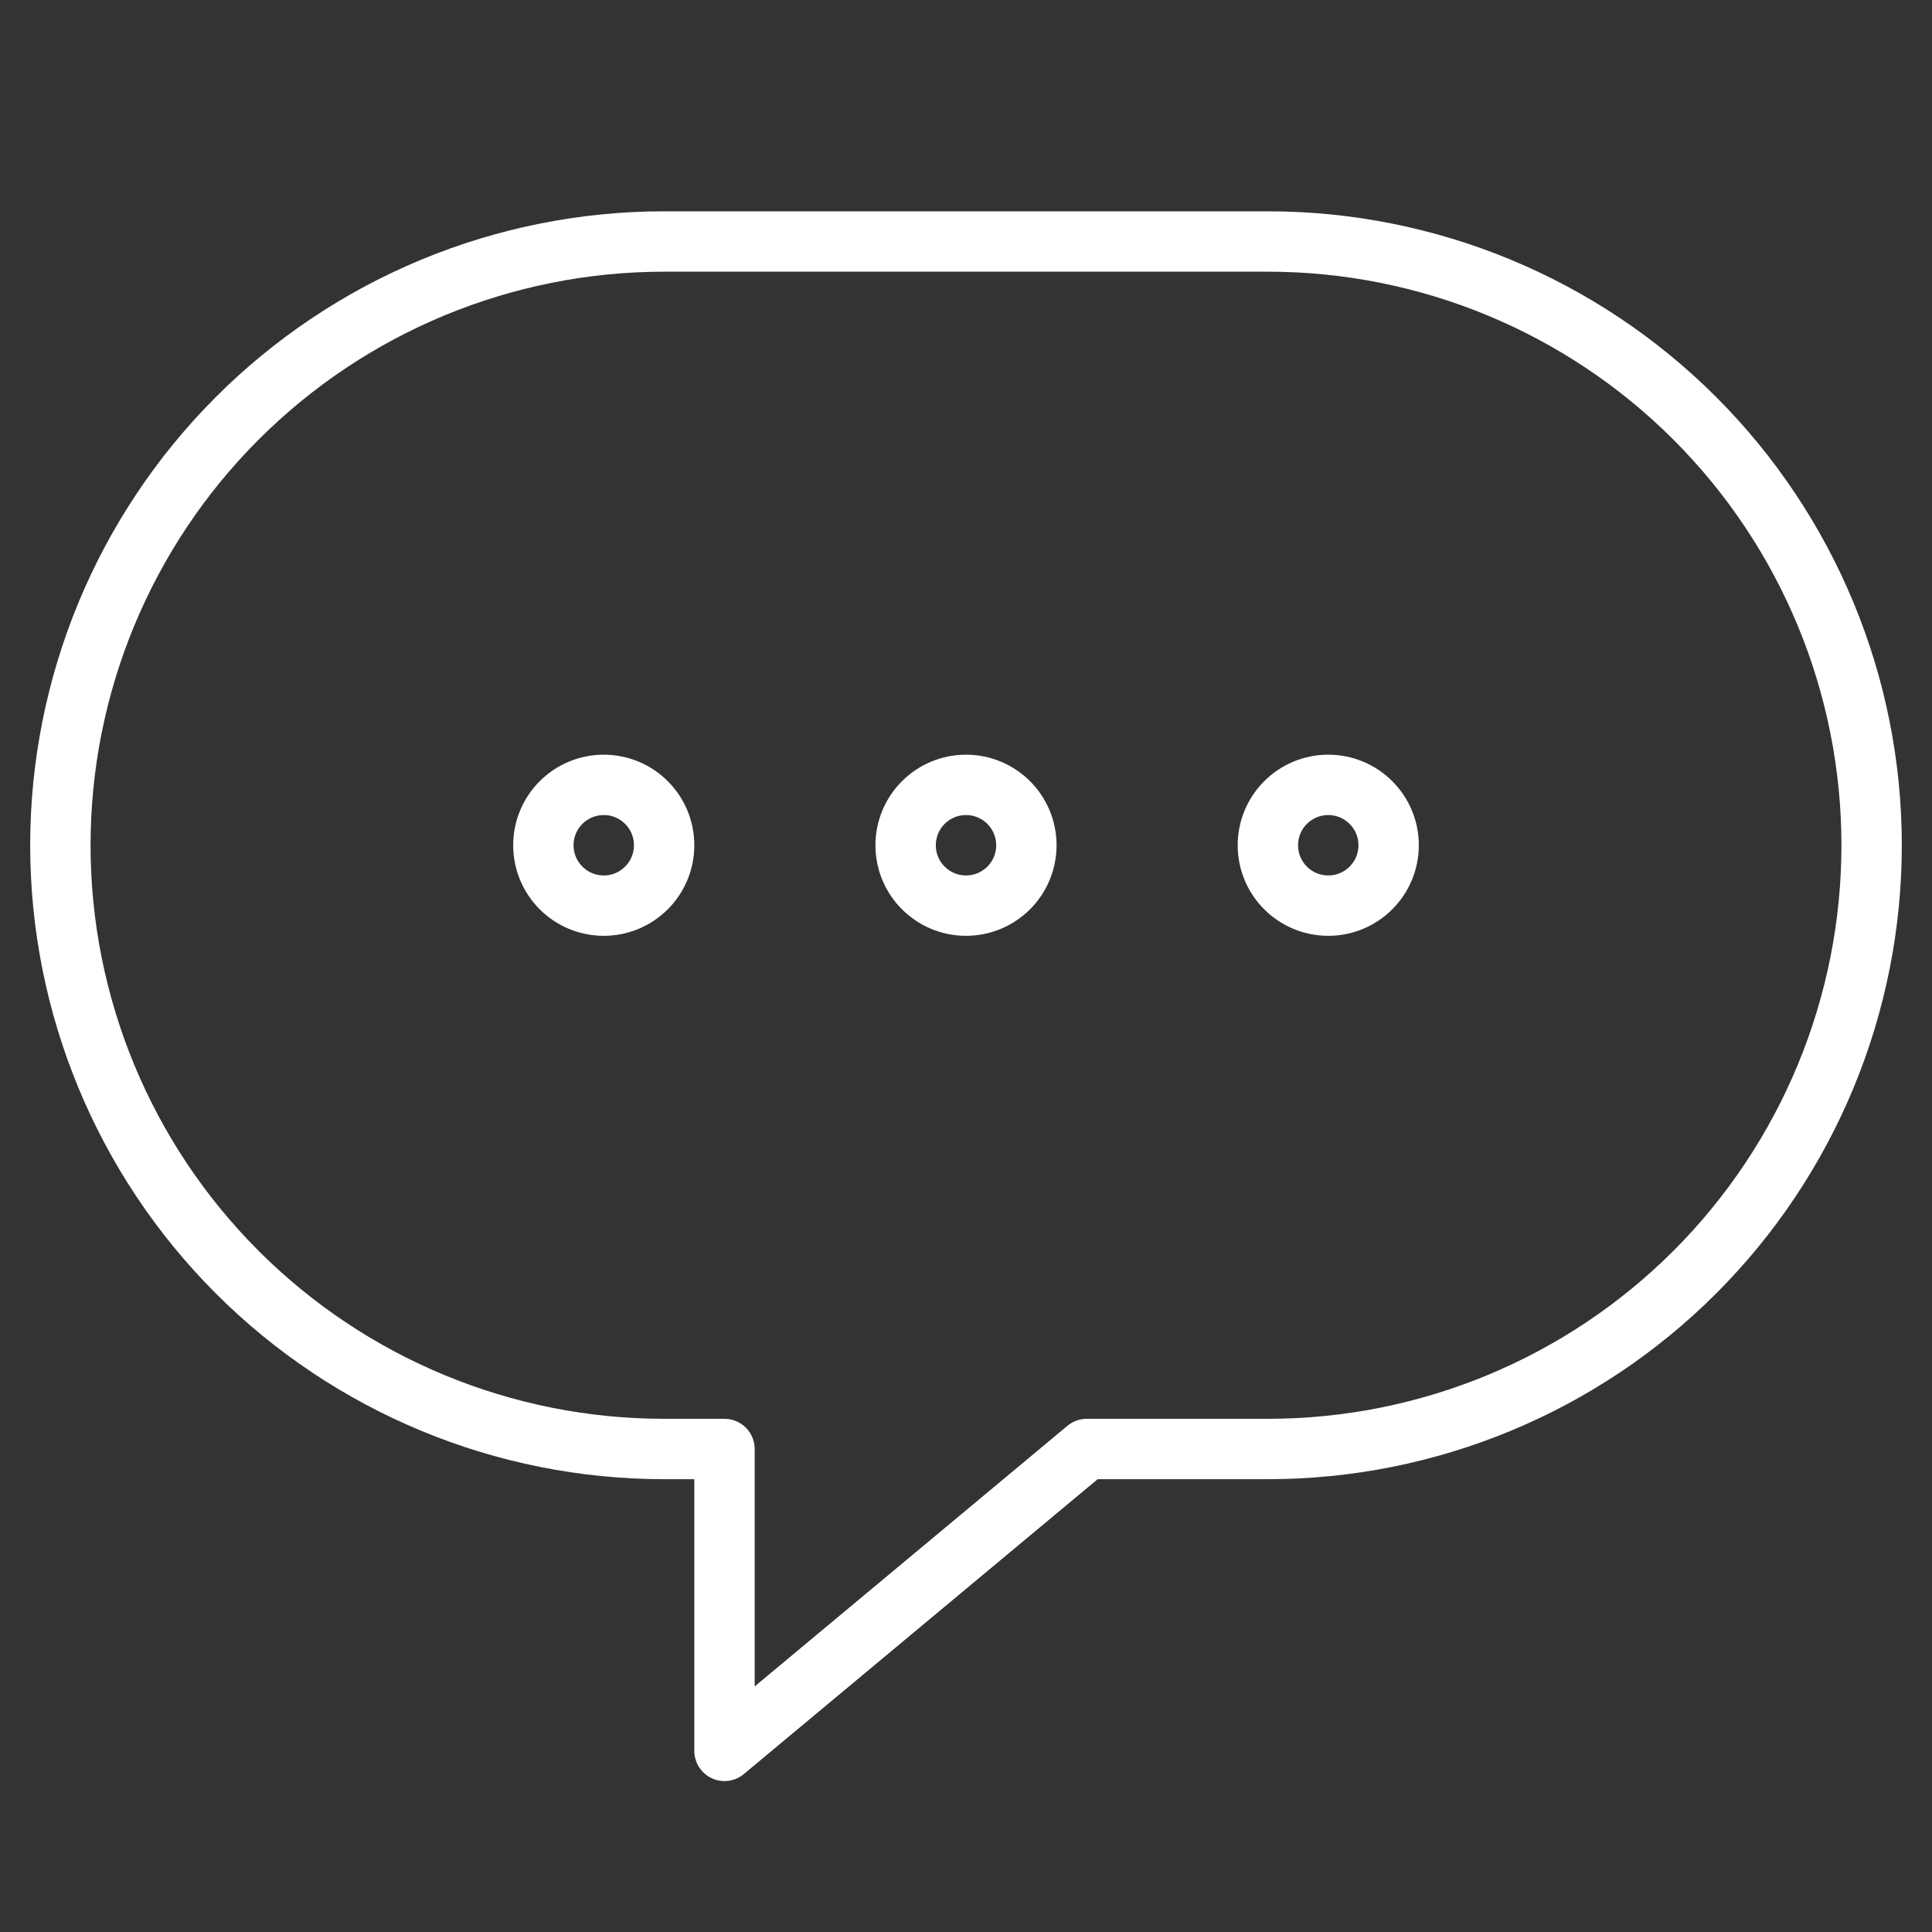 <svg width="64" height="64" viewBox="0 0 64 64" fill="none" xmlns="http://www.w3.org/2000/svg">
<rect x="0" y="0" width="64" height="64" fill="#333333" stroke="none"/>
<path d="M42 8H22C16.696 8 11.609 10.107 7.858 13.858C4.107 17.609 2 22.696 2 28C2 33.304 4.107 38.391 7.858 42.142C11.609 45.893 16.696 48 22 48H24V58L36 48H42C47.304 48 52.391 45.893 56.142 42.142C59.893 38.391 62 33.304 62 28C62 22.696 59.893 17.609 56.142 13.858C52.391 10.107 47.304 8 42 8V8Z" stroke="white" stroke-width="2" stroke-miterlimit="10" stroke-linecap="round" stroke-linejoin="round"/>
<path d="M20 30C21.105 30 22 29.105 22 28C22 26.895 21.105 26 20 26C18.895 26 18 26.895 18 28C18 29.105 18.895 30 20 30Z" stroke="white" stroke-width="2" stroke-miterlimit="10" stroke-linecap="round" stroke-linejoin="round"/>
<path d="M32 30C33.105 30 34 29.105 34 28C34 26.895 33.105 26 32 26C30.895 26 30 26.895 30 28C30 29.105 30.895 30 32 30Z" stroke="white" stroke-width="2" stroke-miterlimit="10" stroke-linecap="round" stroke-linejoin="round"/>
<path d="M44 30C45.105 30 46 29.105 46 28C46 26.895 45.105 26 44 26C42.895 26 42 26.895 42 28C42 29.105 42.895 30 44 30Z" stroke="white" stroke-width="2" stroke-miterlimit="10" stroke-linecap="round" stroke-linejoin="round"/>
</svg>
